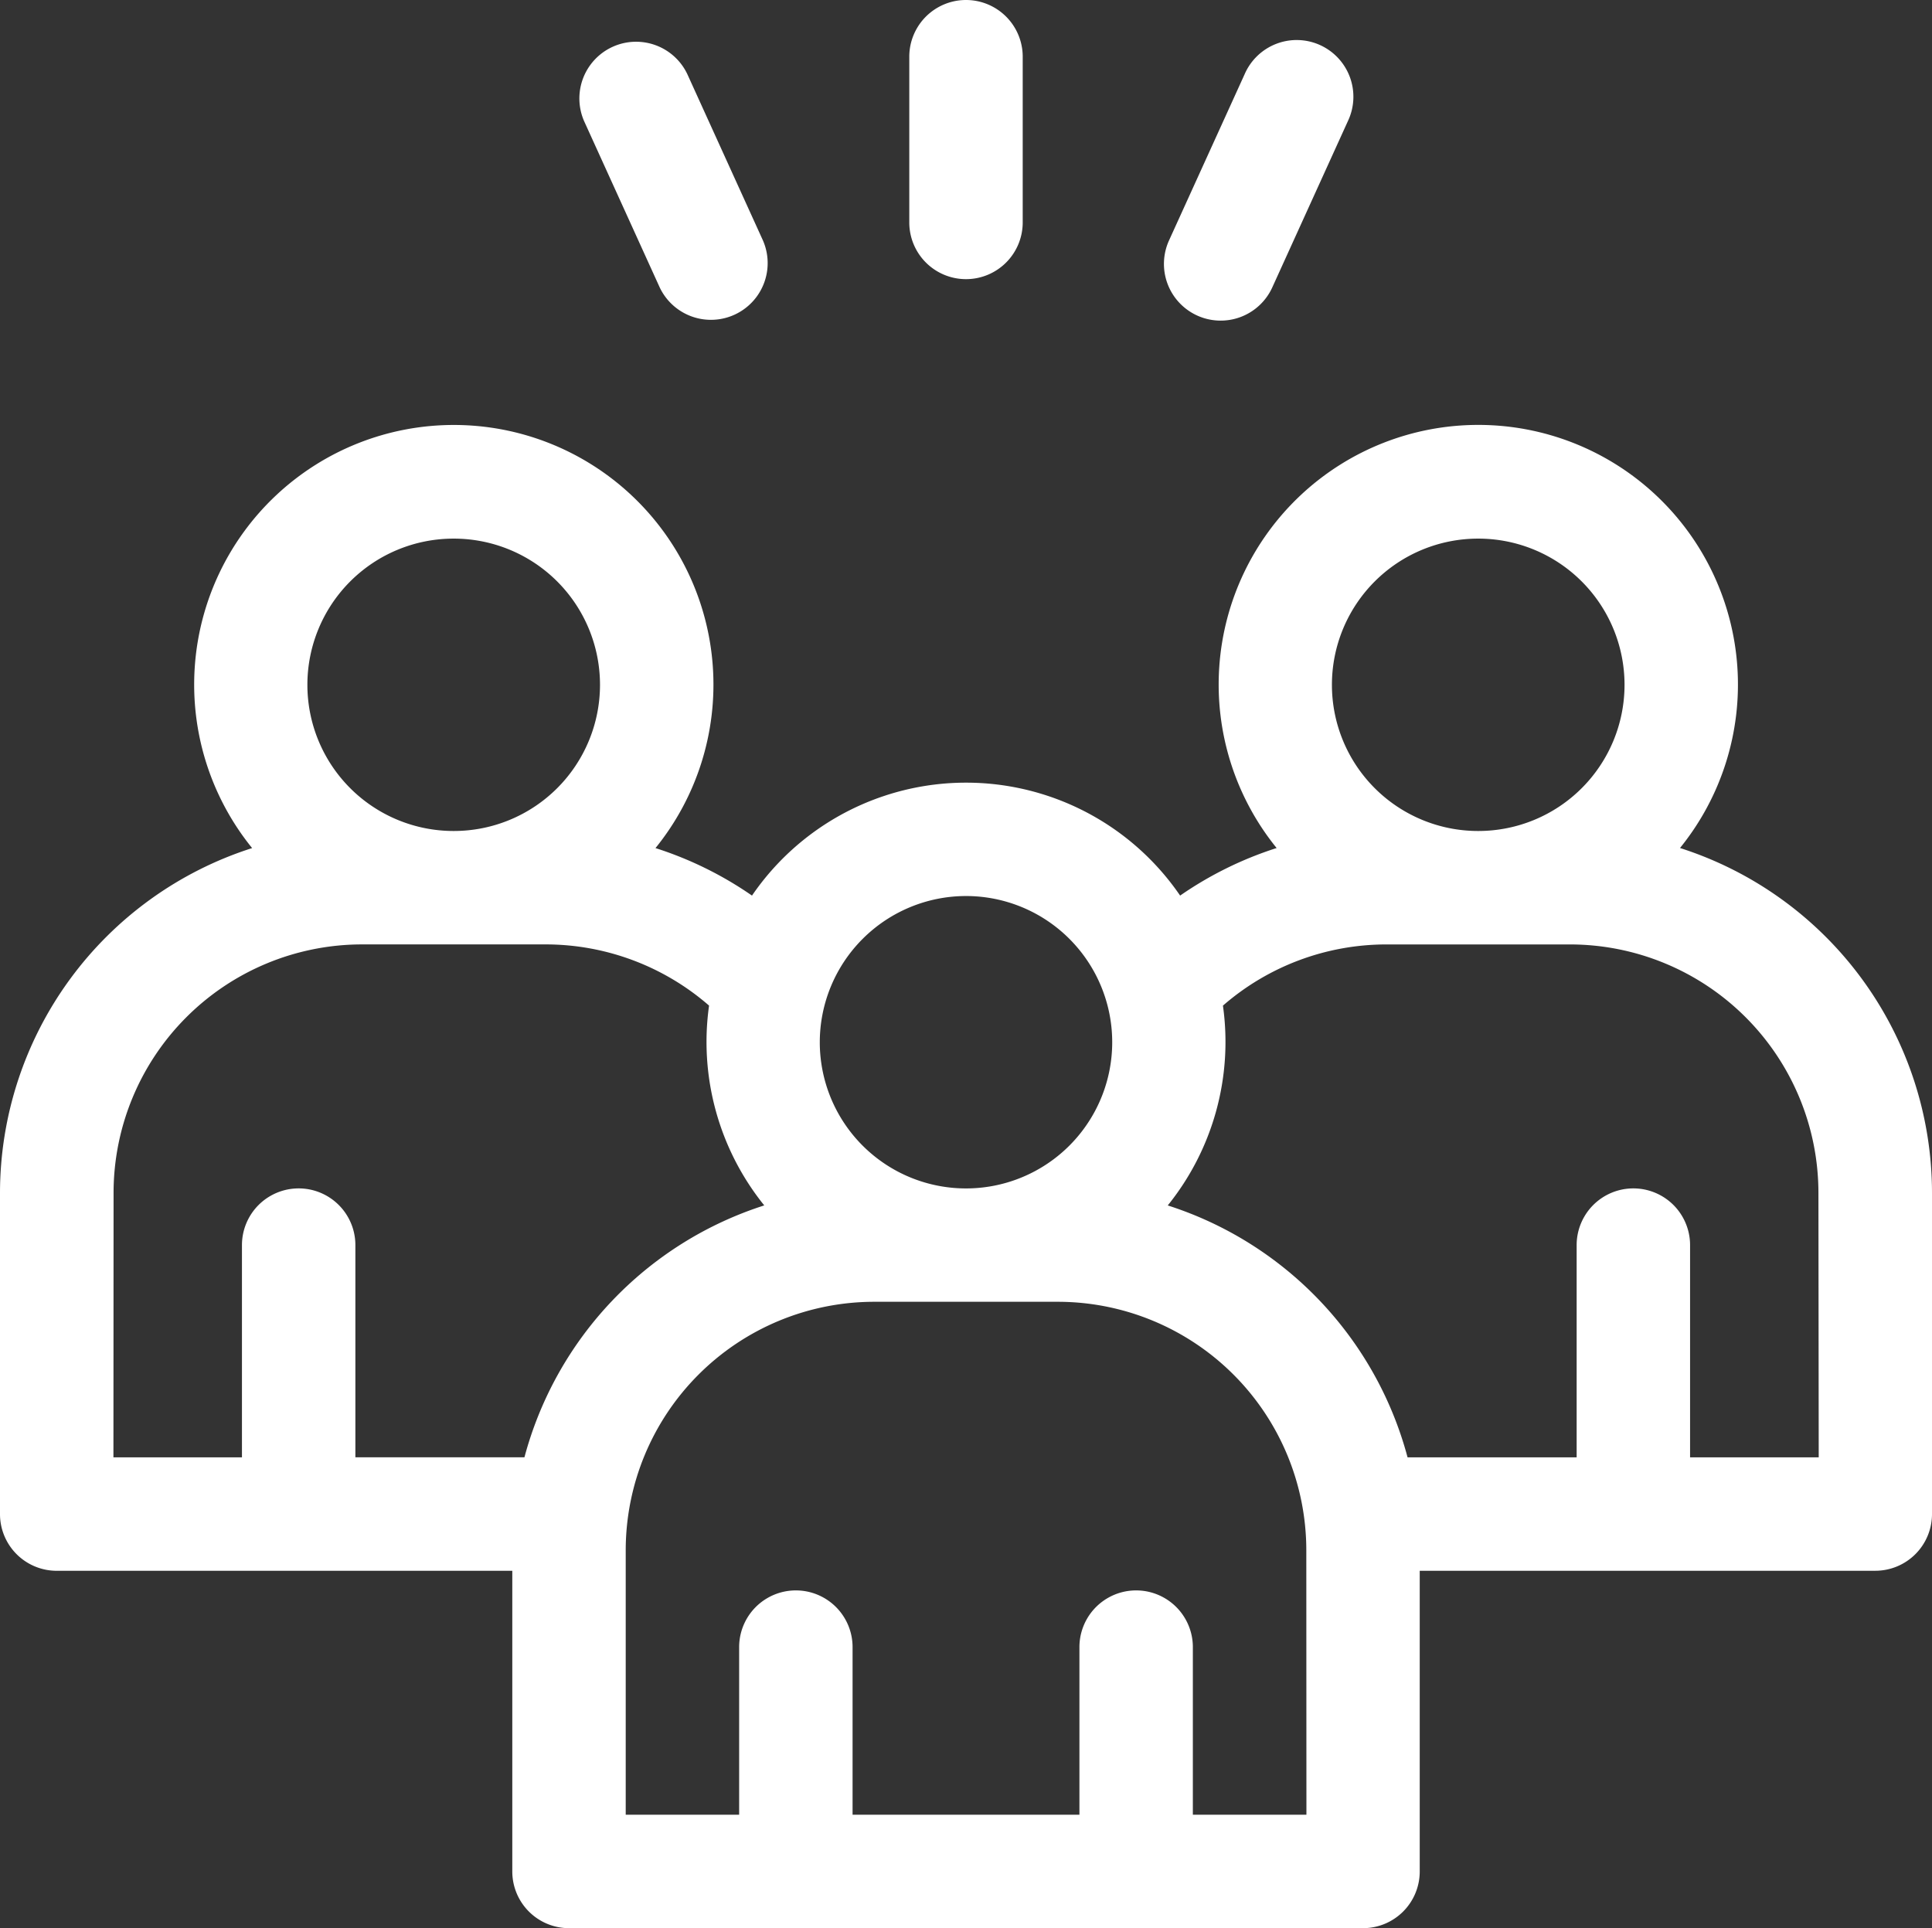 <svg xmlns="http://www.w3.org/2000/svg" width="65.884" height="65.758" viewBox="0 0 65.884 65.758"><rect x="0" y="0" width="65.884" height="65.758" fill="#333333" stroke="none"/><g transform="translate(0 -0.49)"><path d="M57.29,127.378a8.854,8.854,0,1,0-13.755,0A12.4,12.4,0,0,0,40.244,129a8.844,8.844,0,0,0-14.6,0,12.391,12.391,0,0,0-3.291-1.62,8.854,8.854,0,1,0-13.755,0A12.357,12.357,0,0,0,0,139.133v10.96a1.934,1.934,0,0,0,1.934,1.934H17.47v10.254a1.934,1.934,0,0,0,1.934,1.934H46.481a1.934,1.934,0,0,0,1.934-1.934V152.026H63.95a1.934,1.934,0,0,0,1.934-1.934v-10.96a12.357,12.357,0,0,0-8.594-11.755Zm-6.879-10.552a4.985,4.985,0,0,1,.005,9.971h-.01a4.985,4.985,0,0,1,0-9.971ZM32.942,129.015A4.986,4.986,0,1,1,27.956,134,4.99,4.99,0,0,1,32.942,129.015ZM15.473,116.826a4.985,4.985,0,0,1,.005,9.971h-.01a4.985,4.985,0,0,1,0-9.971Zm-11.6,22.306a8.477,8.477,0,0,1,8.467-8.467h6.275a8.489,8.489,0,0,1,5.565,2.087,8.881,8.881,0,0,0,1.882,6.814,12.369,12.369,0,0,0-8.178,8.591H12.119V140.92a1.934,1.934,0,1,0-3.868,0v7.238H3.868Zm40.678,21.214H40.678V154.63a1.934,1.934,0,0,0-3.868,0v5.716H29.074V154.63a1.934,1.934,0,0,0-3.868,0v5.716H21.338v-9.026a8.478,8.478,0,0,1,8.467-8.467H36.08a8.478,8.478,0,0,1,8.467,8.467Zm17.47-12.188H57.634V140.92a1.934,1.934,0,1,0-3.868,0v7.238H48a12.369,12.369,0,0,0-8.178-8.591,8.88,8.88,0,0,0,1.882-6.814,8.49,8.49,0,0,1,5.565-2.087h6.275a8.477,8.477,0,0,1,8.467,8.467Z" transform="translate(0 -97.967)" fill="#fff"></path><path d="M155.888,19.7a1.934,1.934,0,0,0,3.521-1.6l-2.579-5.673a1.934,1.934,0,0,0-3.521,1.6Z" transform="translate(-133.391 -9.408)" fill="#fff"></path><path d="M308.972,20.66a1.934,1.934,0,0,0,2.561-.96l2.579-5.673a1.934,1.934,0,1,0-3.521-1.6L308.011,18.1A1.934,1.934,0,0,0,308.972,20.66Z" transform="translate(-268.146 -9.409)" fill="#fff"></path><path d="M242.424,10.01a1.934,1.934,0,0,0,1.934-1.934V2.424a1.934,1.934,0,0,0-3.868,0V8.076A1.934,1.934,0,0,0,242.424,10.01Z" transform="translate(-209.482)" fill="#fff"></path></g></svg>